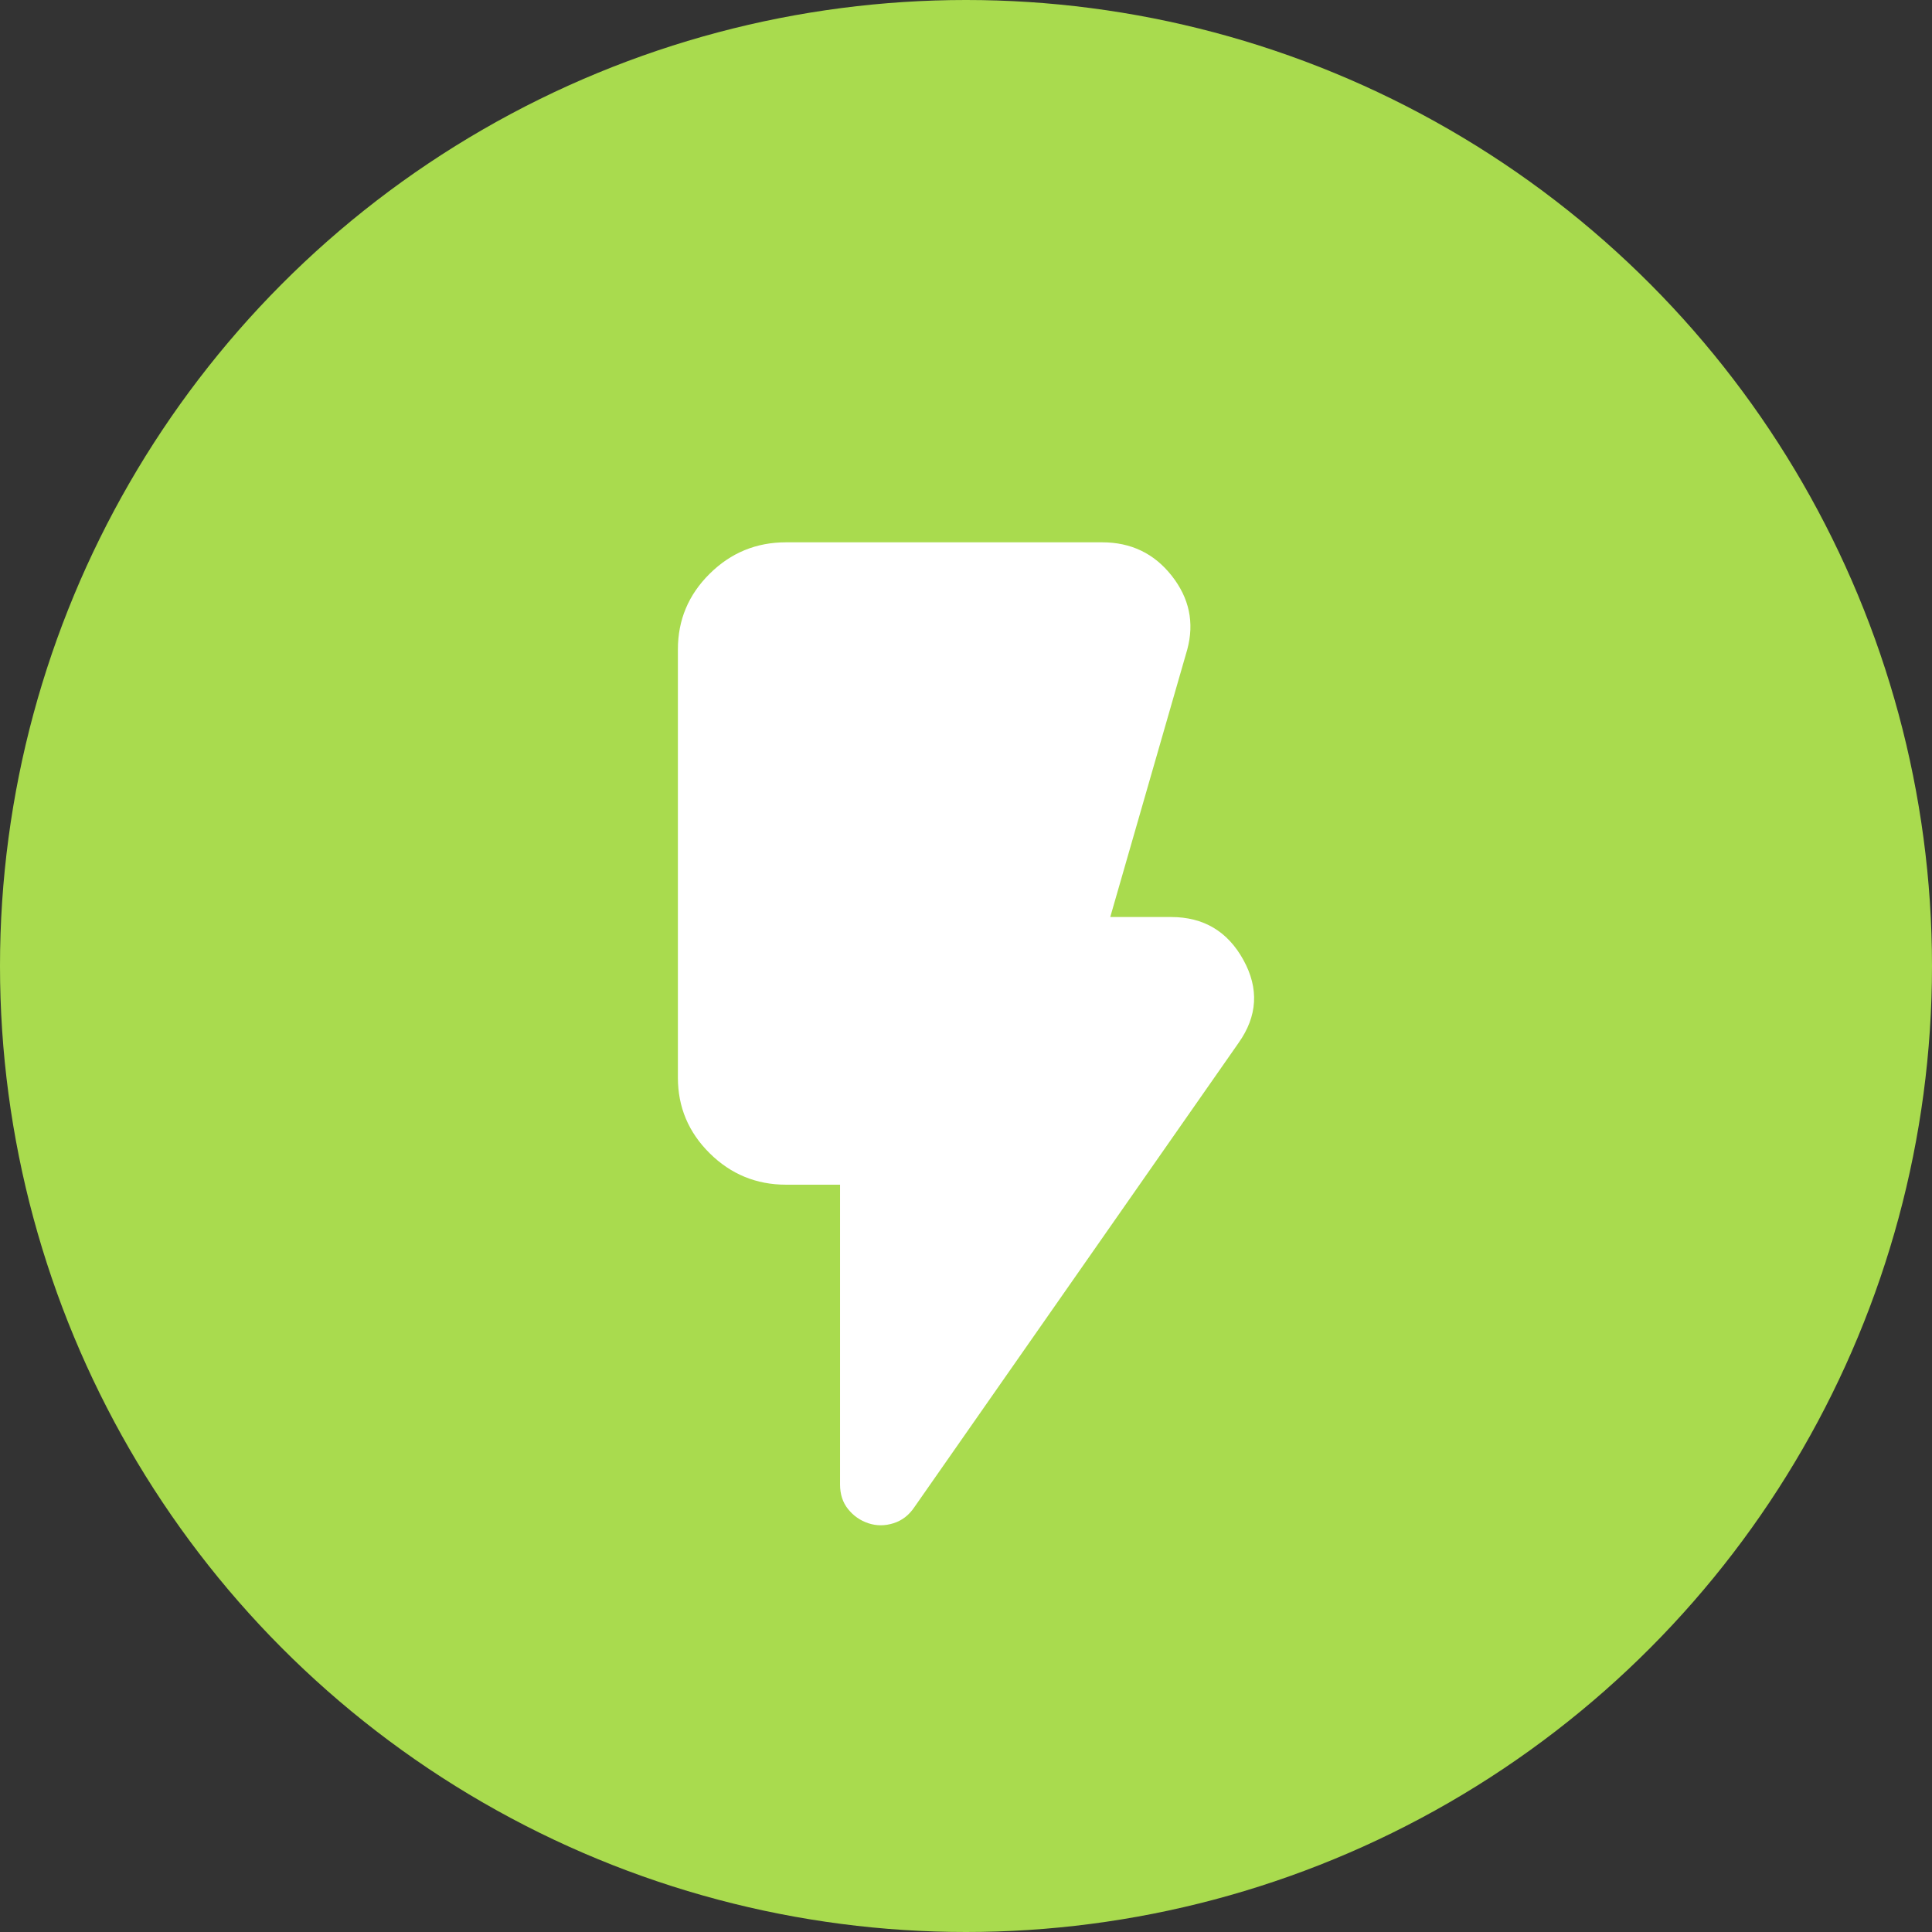 <svg width="57" height="57" viewBox="0 0 57 57" fill="none" xmlns="http://www.w3.org/2000/svg">
<rect x="0" y="0" width="57" height="57" fill="#333333" stroke="none"/>
<circle cx="28.5" cy="28.5" r="28.5" fill="#A9DB4E"/>
<path d="M25.621 44.941C25.382 44.862 25.182 44.724 25.023 44.526C24.863 44.329 24.784 44.085 24.784 43.796V34.952H23.189C22.312 34.952 21.561 34.642 20.937 34.024C20.312 33.405 20 32.662 20 31.793V19.159C20 18.29 20.312 17.546 20.937 16.928C21.561 16.309 22.312 16 23.189 16H32.517C33.368 16 34.052 16.329 34.57 16.987C35.088 17.645 35.241 18.369 35.029 19.159L32.756 27.055H34.55C35.507 27.055 36.218 27.476 36.683 28.319C37.148 29.161 37.102 29.977 36.543 30.767L26.976 44.467C26.817 44.704 26.611 44.862 26.358 44.941C26.106 45.02 25.86 45.02 25.621 44.941Z" fill="white"/>
</svg>
